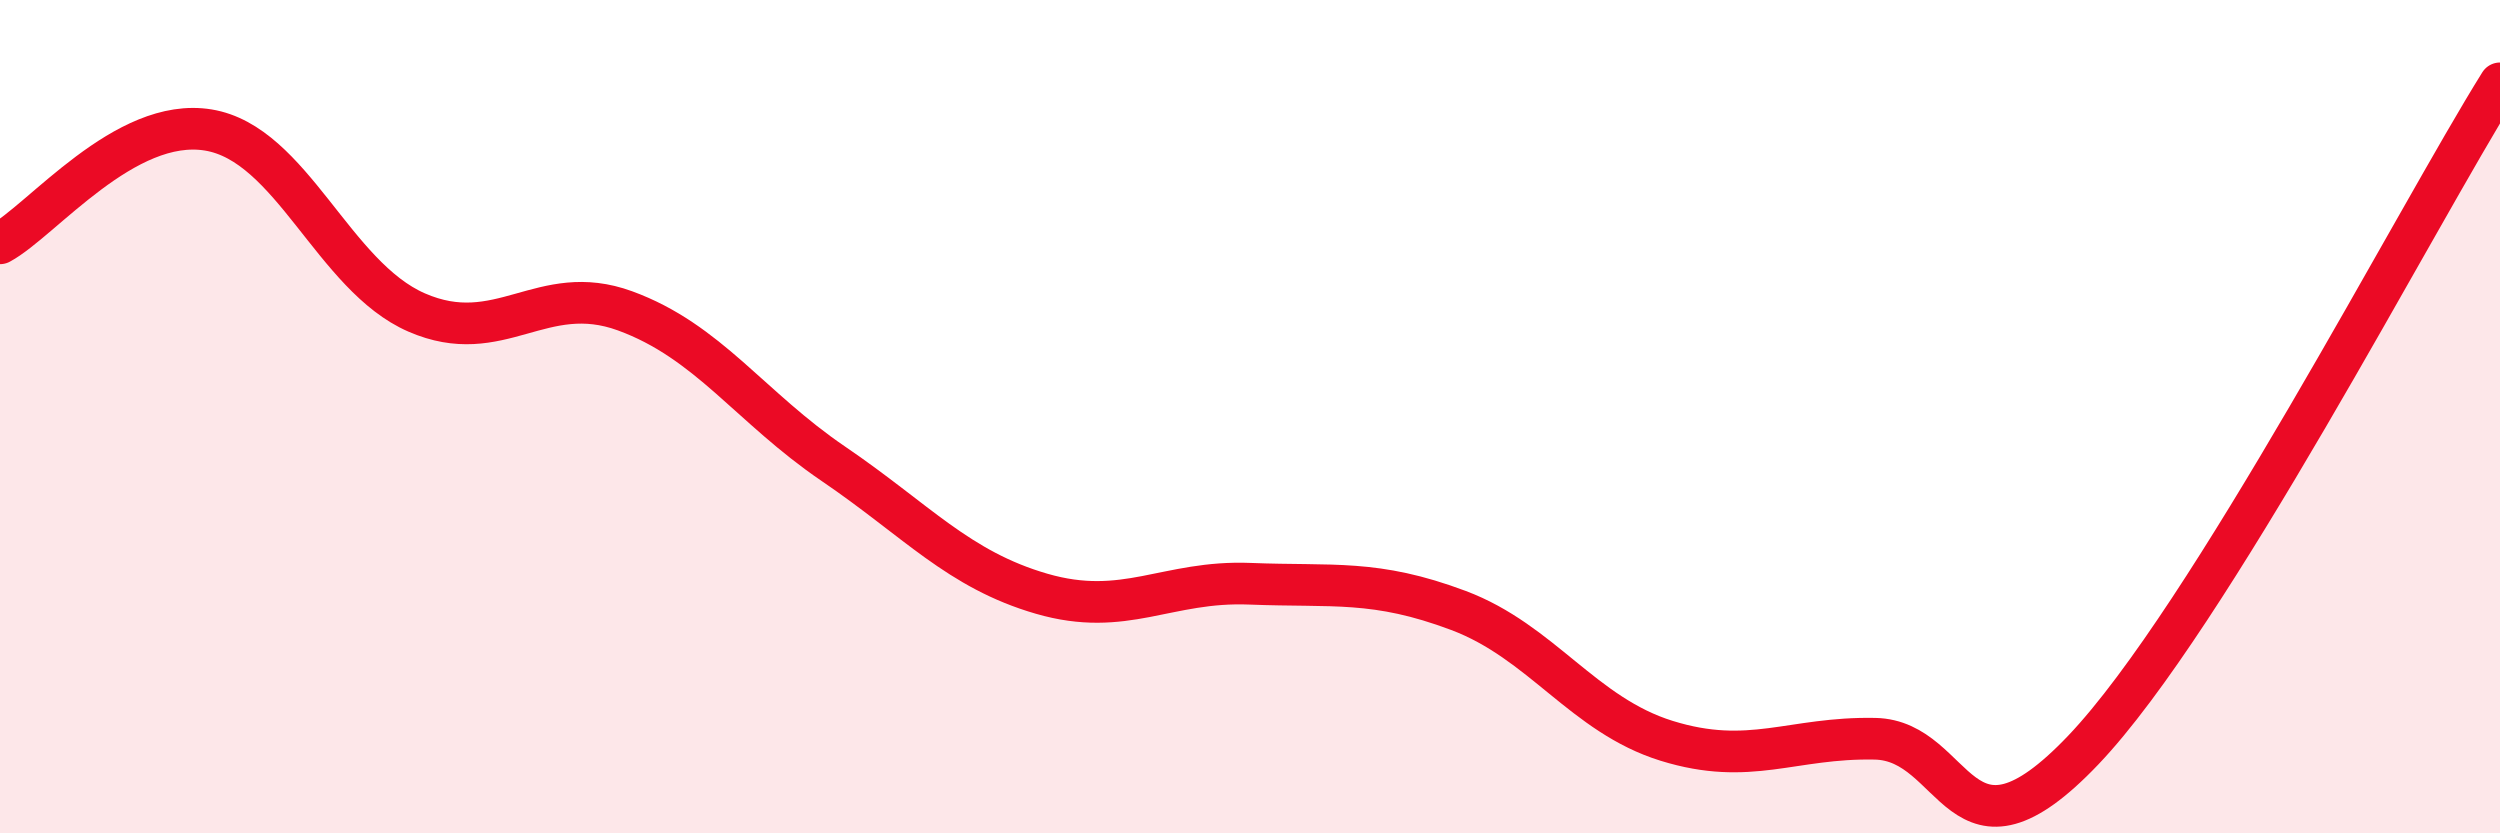 
    <svg width="60" height="20" viewBox="0 0 60 20" xmlns="http://www.w3.org/2000/svg">
      <path
        d="M 0,5.84 C 1,5.3 3,2.79 5,3.12 C 7,3.45 8,6.63 10,7.5 C 12,8.37 13,6.73 15,7.46 C 17,8.19 18,9.77 20,11.13 C 22,12.49 23,13.67 25,14.25 C 27,14.83 28,13.93 30,14.01 C 32,14.09 33,13.9 35,14.65 C 37,15.4 38,17.16 40,17.78 C 42,18.4 43,17.69 45,17.73 C 47,17.77 47,21.15 50,18 C 53,14.85 58,5.2 60,2L60 20L0 20Z"
        fill="#EB0A25"
        opacity="0.1"
        stroke-linecap="round"
        stroke-linejoin="round"
      />
      <path
        d="M 0,5.84 C 1,5.3 3,2.79 5,3.12 C 7,3.45 8,6.63 10,7.5 C 12,8.37 13,6.73 15,7.46 C 17,8.19 18,9.77 20,11.13 C 22,12.49 23,13.67 25,14.25 C 27,14.83 28,13.93 30,14.01 C 32,14.09 33,13.9 35,14.65 C 37,15.4 38,17.16 40,17.78 C 42,18.4 43,17.69 45,17.73 C 47,17.77 47,21.15 50,18 C 53,14.85 58,5.2 60,2"
        stroke="#EB0A25"
        stroke-width="1"
        fill="none"
        stroke-linecap="round"
        stroke-linejoin="round"
      />
    </svg>
  